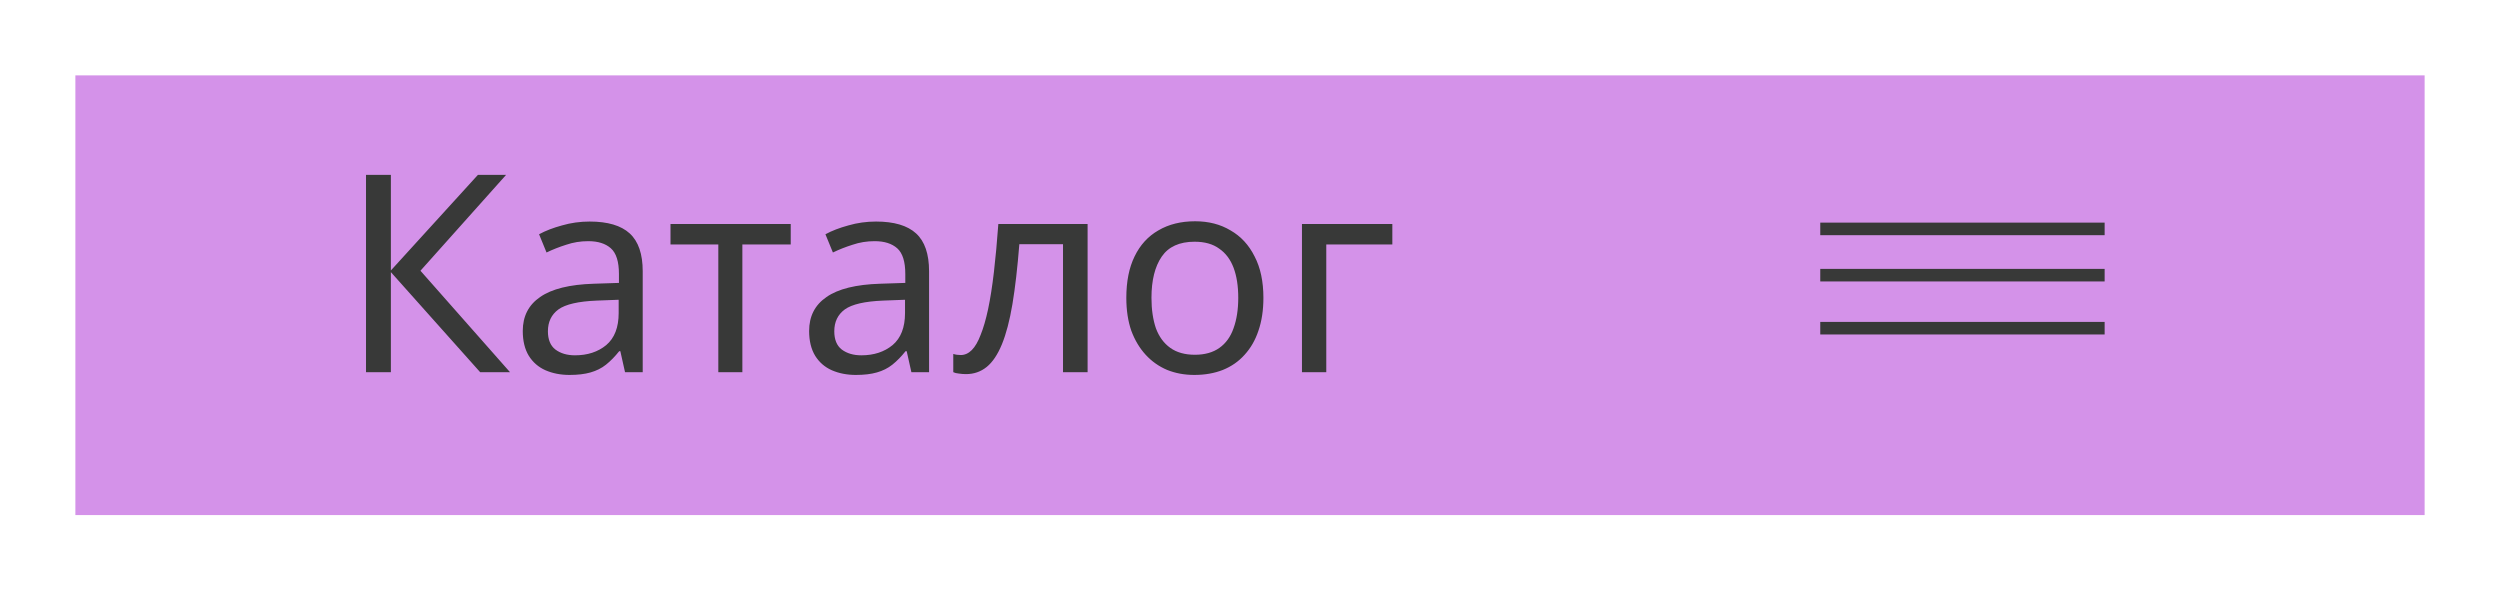 <?xml version="1.0" encoding="UTF-8"?> <svg xmlns="http://www.w3.org/2000/svg" width="199" height="47" viewBox="0 0 199 47" fill="none"><g clip-path="url(#clip0_48_8)"><g filter="url(#filter0_d_48_8)"><path d="M190 3H3V38H190V3Z" fill="#D492E9"></path></g><path d="M144.893 18.221H167.529M144.893 21.903H167.529M144.893 26.124H167.529" stroke="#383938"></path><path d="M40.596 29.625H38.22L31.114 21.661V29.625H29.134V13.917H31.114V21.529L38.044 13.917H40.288L33.468 21.551L40.596 29.625ZM46.936 17.635C48.373 17.635 49.436 17.95 50.126 18.581C50.815 19.212 51.16 20.216 51.16 21.595V29.625H49.752L49.378 27.953H49.29C48.952 28.378 48.6 28.738 48.234 29.031C47.882 29.31 47.471 29.515 47.002 29.647C46.547 29.779 45.99 29.845 45.33 29.845C44.626 29.845 43.988 29.72 43.416 29.471C42.858 29.222 42.418 28.84 42.096 28.327C41.773 27.799 41.612 27.139 41.612 26.347C41.612 25.174 42.074 24.272 42.998 23.641C43.922 22.996 45.344 22.644 47.266 22.585L49.268 22.519V21.815C49.268 20.832 49.055 20.15 48.63 19.769C48.204 19.388 47.603 19.197 46.826 19.197C46.21 19.197 45.623 19.292 45.066 19.483C44.508 19.659 43.988 19.864 43.504 20.099L42.91 18.647C43.423 18.368 44.032 18.134 44.736 17.943C45.44 17.738 46.173 17.635 46.936 17.635ZM47.508 23.927C46.041 23.986 45.022 24.22 44.45 24.631C43.892 25.042 43.614 25.621 43.614 26.369C43.614 27.029 43.812 27.513 44.208 27.821C44.618 28.129 45.139 28.283 45.77 28.283C46.767 28.283 47.596 28.012 48.256 27.469C48.916 26.912 49.246 26.061 49.246 24.917V23.861L47.508 23.927ZM62.942 19.461H59.092V29.625H57.178V19.461H53.372V17.833H62.942V19.461ZM69.731 17.635C71.168 17.635 72.231 17.95 72.921 18.581C73.61 19.212 73.954 20.216 73.954 21.595V29.625H72.546L72.172 27.953H72.085C71.747 28.378 71.395 28.738 71.028 29.031C70.677 29.31 70.266 29.515 69.796 29.647C69.342 29.779 68.784 29.845 68.124 29.845C67.421 29.845 66.782 29.72 66.21 29.471C65.653 29.222 65.213 28.84 64.891 28.327C64.568 27.799 64.406 27.139 64.406 26.347C64.406 25.174 64.868 24.272 65.793 23.641C66.716 22.996 68.139 22.644 70.061 22.585L72.062 22.519V21.815C72.062 20.832 71.85 20.15 71.424 19.769C70.999 19.388 70.398 19.197 69.621 19.197C69.004 19.197 68.418 19.292 67.861 19.483C67.303 19.659 66.782 19.864 66.299 20.099L65.704 18.647C66.218 18.368 66.826 18.134 67.531 17.943C68.234 17.738 68.968 17.635 69.731 17.635ZM70.302 23.927C68.836 23.986 67.817 24.22 67.245 24.631C66.687 25.042 66.409 25.621 66.409 26.369C66.409 27.029 66.606 27.513 67.002 27.821C67.413 28.129 67.934 28.283 68.564 28.283C69.562 28.283 70.391 28.012 71.05 27.469C71.71 26.912 72.04 26.061 72.04 24.917V23.861L70.302 23.927ZM86.573 29.625H84.615V19.439H81.139C80.992 21.302 80.809 22.893 80.589 24.213C80.369 25.518 80.09 26.582 79.753 27.403C79.415 28.224 79.012 28.826 78.543 29.207C78.073 29.588 77.523 29.779 76.893 29.779C76.702 29.779 76.511 29.764 76.321 29.735C76.145 29.72 75.998 29.684 75.881 29.625V28.173C75.969 28.202 76.064 28.224 76.167 28.239C76.269 28.254 76.372 28.261 76.475 28.261C76.797 28.261 77.091 28.129 77.355 27.865C77.619 27.601 77.853 27.198 78.059 26.655C78.279 26.112 78.477 25.43 78.653 24.609C78.829 23.773 78.983 22.79 79.115 21.661C79.247 20.532 79.364 19.256 79.467 17.833H86.573V29.625ZM100.567 23.707C100.567 24.69 100.435 25.562 100.171 26.325C99.922 27.073 99.555 27.711 99.071 28.239C98.602 28.767 98.023 29.17 97.333 29.449C96.659 29.713 95.903 29.845 95.067 29.845C94.29 29.845 93.571 29.713 92.911 29.449C92.251 29.17 91.679 28.767 91.195 28.239C90.711 27.711 90.33 27.073 90.051 26.325C89.787 25.562 89.655 24.69 89.655 23.707C89.655 22.402 89.875 21.302 90.315 20.407C90.755 19.498 91.386 18.808 92.207 18.339C93.029 17.855 94.004 17.613 95.133 17.613C96.204 17.613 97.143 17.855 97.949 18.339C98.771 18.808 99.409 19.498 99.863 20.407C100.333 21.302 100.567 22.402 100.567 23.707ZM91.657 23.707C91.657 24.631 91.775 25.438 92.009 26.127C92.259 26.802 92.64 27.322 93.153 27.689C93.667 28.056 94.319 28.239 95.111 28.239C95.903 28.239 96.556 28.056 97.069 27.689C97.583 27.322 97.957 26.802 98.191 26.127C98.441 25.438 98.565 24.631 98.565 23.707C98.565 22.768 98.441 21.969 98.191 21.309C97.942 20.649 97.561 20.143 97.047 19.791C96.549 19.424 95.896 19.241 95.089 19.241C93.887 19.241 93.014 19.637 92.471 20.429C91.929 21.221 91.657 22.314 91.657 23.707ZM110.83 17.833V19.461H105.572V29.625H103.636V17.833H110.83Z" fill="#383938"></path></g><defs><filter id="filter0_d_48_8" x="0" y="0" width="199" height="47" filterUnits="userSpaceOnUse" color-interpolation-filters="sRGB"><feFlood flood-opacity="0" result="BackgroundImageFix"></feFlood><feColorMatrix in="SourceAlpha" type="matrix" values="0 0 0 0 0 0 0 0 0 0 0 0 0 0 0 0 0 0 127 0" result="hardAlpha"></feColorMatrix><feOffset dx="3" dy="3"></feOffset><feGaussianBlur stdDeviation="3"></feGaussianBlur><feComposite in2="hardAlpha" operator="out"></feComposite><feColorMatrix type="matrix" values="0 0 0 0 0 0 0 0 0 0 0 0 0 0 0 0 0 0 0.25 0"></feColorMatrix><feBlend mode="normal" in2="BackgroundImageFix" result="effect1_dropShadow_48_8"></feBlend><feBlend mode="normal" in="SourceGraphic" in2="effect1_dropShadow_48_8" result="shape"></feBlend></filter><clipPath id="clip0_48_8"><rect width="199" height="47" fill="white"></rect></clipPath></defs></svg> 